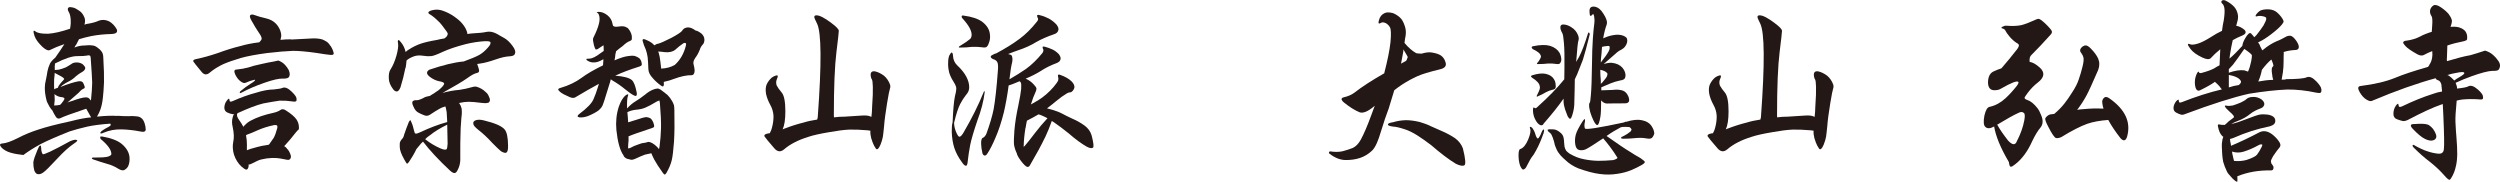 <?xml version="1.0" encoding="UTF-8"?><svg id="_レイヤー_2" xmlns="http://www.w3.org/2000/svg" width="318.07" height="23.11" viewBox="0 0 318.07 23.11"><defs><style>.cls-1{fill:#231815;}</style></defs><g id="_レイヤー_2-2"><g><path class="cls-1" d="M14.93,14.73c.69,.05,1.17,.06,1.45,.05,.28-.03,.61-.02,.98,.02,.28,.02,.5,.1,.66,.26,.16,.12,.28,.34,.38,.63,.09,.28,.14,.55,.14,.8-.02,.27-.26,.34-.73,.23-.81-.16-1.6-.24-2.37-.26-.78-.02-1.53,.12-2.25,.42-.23,.11-.38,.13-.42,.07-.03-.05,.02-.14,.16-.28,.33-.23,.62-.41,.87-.52,.2-.11,.3-.2,.28-.26,0-.09-.02-.15-.07-.16-1.22,.09-2.19,.22-2.91,.38-.88,.2-1.62,.41-2.25,.61-1.61,.64-2.84,1.18-3.7,1.62-.88,.48-1.6,.95-2.18,1.38-.61-.06-1.16-.16-1.64-.3-.47-.14-.84-.35-1.12-.63-.31-.34-.27-.52,.12-.54,.45-.03,1.11-.27,1.97-.7,.8-.42,1.67-.78,2.62-1.08,.92-.31,2.28-.66,4.08-1.05,1.02-.27,1.88-.43,2.6-.49-.05-.09-.09-.17-.14-.23-.19-.33-.35-.62-.49-.87-1.83,.61-2.94,1.02-3.33,1.22-.22,.09-.41,.02-.56-.23-.17-.27-.31-.52-.42-.77-.09-.09-.21-.24-.35-.45-.25-.44-.38-.73-.4-.87-.14-.55-.21-1.06-.21-1.55,0-.34,.05-.69,.14-1.03,.08-.36,.14-.71,.19-1.05,.06-.33,.17-.66,.33-1.01,.11-.22,.34-.48,.68-.77,.47-.66,.85-1.23,1.15-1.71-.73,.25-1.34,.5-1.83,.75-.2,.12-.52,0-.94-.38-.53-.5-.88-.97-1.03-1.41-.2-.62-.16-.81,.14-.56,.27,.2,.8,.3,1.62,.28,.73-.05,1.65-.26,2.74-.63h.02c.05-.25,.08-.49,.09-.73,.02-.67-.08-1.16-.28-1.45-.14-.25-.13-.43,.02-.54,.12-.05,.31-.04,.56,.02,.23,.06,.49,.2,.77,.4,.28,.17,.5,.45,.66,.84,.11,.23,.12,.55,.02,.94,.17-.08,.36-.12,.56-.14,.52-.09,.95-.22,1.29-.38,.42-.14,.84-.11,1.27,.09,.41,.23,.73,.57,.98,1.01,.16,.39-.08,.59-.7,.61-.84,.02-1.69,.1-2.53,.26-.53,.11-1.05,.24-1.57,.4-.12,.25-.24,.48-.35,.68-.09,.11-.17,.23-.23,.38,.41-.17,.82-.26,1.24-.26,.44-.05,.8-.05,1.08,0,.17,0,.38,.09,.63,.28,.22,.16,.38,.31,.49,.47,.14,.17,.22,.43,.23,.77,.08,1.39,.11,2.45,.09,3.16-.03,.78-.08,1.43-.14,1.95-.06,.59-.17,1.11-.33,1.55-.08,.23-.22,.52-.42,.87,1.05-.11,1.91-.14,2.58-.09Zm-10.22,4.48c.34-.86,.52-.93,.54-.21,.02,.27,.08,.47,.19,.61,.09,.12,1.25-.42,3.47-1.64,.41-.17,.69-.23,.84-.16,.17,.05,.06,.2-.33,.45-.62,.42-1.34,1.06-2.13,1.92-.91,.98-1.5,1.57-1.78,1.76-.25,.19-.49,.26-.73,.21-.17-.03-.31-.19-.42-.47-.09-.34-.13-.69-.12-1.03,.06-.38,.22-.85,.47-1.43Zm2.2-7.83s-.02-.02,0-.02c.09-.08,.24-.14,.45-.19,.05-.17,.12-.31,.23-.42,.09-.14,.23-.3,.42-.49,.11-.12,.16-.2,.16-.21-.05-.11-.17-.22-.38-.33-.27-.14-.55-.29-.84-.45v.23c-.06,.42-.09,.83-.07,1.22,0,.23,0,.45,.02,.66Zm.7,1.97h.02c.11-.09,.2-.19,.26-.28,.25-.31,.35-.5,.3-.56-.05-.09-.2-.15-.45-.16-.3-.05-.57-.17-.82-.38,0,.05,0,.08,.02,.09,.02,.33,.02,.56,.02,.7-.03,.25-.05,.47-.07,.66,.23,0,.47-.02,.7-.07Zm.91-.28c.2-.09,.43-.17,.68-.23,.75-.28,1.3-.43,1.64-.45,.14-.02,.28,0,.42,.07,.09,.06,.19,.17,.28,.33,.02-.06,.03-.12,.05-.19,.08-.73,.12-1.43,.14-2.09-.02-.58-.08-1.62-.19-3.14-.02-.17-.05-.27-.09-.28-.09-.06-.22-.07-.38-.02-.23,.05-.66,.07-1.29,.07s-1.57,.31-2.79,.94v.12c-.03,.19-.04,.36-.02,.52v.19c.14-.02,.31-.03,.52-.05,.27-.06,.57-.16,.91-.3,.28-.16,.5-.29,.66-.4,.14-.12,.34-.2,.59-.21,.28-.02,.52,.03,.73,.14,.17,.09,.3,.22,.4,.38,.08,.12,.09,.24,.02,.35-.06,.12-.15,.22-.26,.28-.36,.2-.66,.41-.89,.61-.27,.28-.62,.52-1.05,.73-.38,.19-.68,.4-.91,.63,.97-.39,1.74-.63,2.32-.73,.28-.03,.47,.03,.56,.19,.08,.14,.14,.29,.19,.45,.06,.14,.02,.24-.12,.3-.17,.06-.38,.23-.63,.52-.27,.23-.76,.66-1.48,1.29Zm4.45,4.29c1.16,.2,2,.52,2.53,.96,.59,.5,.92,1.06,.98,1.69,.03,.44-.03,.83-.19,1.17-.14,.22-.31,.38-.52,.47-.17,.06-.43,0-.77-.21-.39-.25-.84-.45-1.36-.59-.59-.17-1.18-.36-1.76-.56-.14-.05-.2-.1-.19-.16,.03-.06,.08-.09,.14-.09,.39,0,.8,0,1.24-.02,.39-.03,.64-.07,.75-.12,.17-.06,.29-.15,.35-.26,.02-.55-.45-1.2-1.38-1.97-.09-.25-.04-.35,.16-.3Z"/><path class="cls-1" d="M37.03,5.03c1.05-.05,1.95-.09,2.7-.14,.55-.02,.98,.03,1.31,.14,.14,.06,.29,.14,.45,.23,.17,.09,.34,.26,.49,.49,.19,.22,.34,.52,.45,.89,.09,.25-.02,.37-.35,.35-.37-.03-.99-.12-1.85-.26-1.2-.17-2.19-.26-2.95-.26-.84,.03-1.95,.12-3.3,.28-1.42,.19-2.54,.4-3.35,.63-.89,.27-1.62,.52-2.2,.77-.67,.31-1.27,.69-1.78,1.12-.38,.31-.73,.25-1.05-.19-.61-.73-.95-1.16-1.01-1.27-.05-.14,.08-.24,.38-.3,.84-.17,1.77-.43,2.77-.77,.97-.36,1.93-.66,2.88-.89,.67-.2,1.46-.36,2.37-.47,.02-.05,.05-.08,.09-.09,.16-.19,.23-.31,.21-.38,0-.17-.12-.43-.37-.77-.28-.41-.59-.92-.94-1.55-.31-.55-.23-.79,.23-.73,.56,.2,1.1,.36,1.62,.47,.52,.12,.91,.33,1.2,.61,.27,.25,.48,.57,.63,.96,.12,.38,.16,.66,.09,.87-.03,.09-.05,.2-.07,.3,.44-.05,.9-.07,1.38-.07Zm-.56,13.85c.19,.16,.34,.38,.45,.68,.09,.2,.12,.38,.07,.52-.05,.16-.15,.24-.3,.26-.11,0-.27-.02-.47-.07-.45-.09-.8-.15-1.03-.16-.33-.03-.76-.02-1.29,.05-.5,.08-.87,.17-1.1,.28-.22,.11-.49,.24-.82,.4-.14,.08-.26,.11-.35,.09,.02,.19,0,.33-.05,.42-.06,.16-.15,.23-.26,.23-.12-.02-.33-.15-.61-.4-.42-.39-.73-.89-.94-1.5-.17-.58-.2-1.13-.09-1.66,.11-.47,.09-1.08-.07-1.83-.11-.45-.12-.85-.02-1.2,.03-.2,.1-.36,.21-.47-.09,.02-.17,.02-.23,0-.2-.03-.42-.1-.66-.21-.25-.12-.37-.34-.37-.63,.02-.34,.12-.64,.33-.89,.2-.28,.31-.3,.33-.07,0,.22,.12,.27,.37,.16,1.05-.47,2.05-.83,3-1.08,.84-.27,1.6-.41,2.27-.42,.58-.06,.94-.12,1.08-.19,.31-.14,.7,0,1.17,.45,.37,.36,.59,.64,.63,.84,.03,.2,.02,.34-.05,.4-.09,.06-.27,.07-.52,.02-.55-.08-1.08-.11-1.59-.09-.58,.08-1.27,.2-2.06,.35-.83,.2-1.92,.62-3.28,1.24-.14,.22-.06,.52,.23,.91,.2,.27,.37,.55,.52,.84,.03-.09,.09-.17,.19-.23,.22-.25,.49-.45,.82-.61,.31-.17,.73-.35,1.27-.54,.52-.17,1.01-.3,1.48-.4,.41-.09,.73-.22,.96-.38,.11-.08,.21-.11,.3-.09,.11,0,.24,.05,.4,.16,.66,.42,1.1,.8,1.34,1.15,.2,.31,.3,.64,.3,.98,.02,.16,0,.27-.07,.33-.02,.03-.05,.05-.09,.07-.03,.03-.09,.1-.19,.21-.53,.69-1.04,1.29-1.52,1.8,.11,.06,.22,.15,.33,.26Zm-4.9-10.29c.37-.14,.95-.29,1.71-.45,.7-.16,1.2-.26,1.5-.3,.17-.03,.38-.08,.63-.14,.33,.12,.61,.3,.84,.54,.19,.2,.35,.43,.49,.68,.09,.22,.13,.41,.12,.56-.02,.2-.08,.34-.19,.4-.11,.09-.35,.13-.73,.12-.45-.02-1.23,.16-2.32,.54-1.11,.39-2.07,.8-2.88,1.24-.14,.08-.22,.09-.23,.02-.02-.06,0-.12,.07-.19,.45-.38,.9-.7,1.34-.98,.37-.22,.55-.38,.54-.47-.02-.02-.05-.02-.12,0-.31,.06-.69,.19-1.12,.38-.16,.06-.36,0-.61-.19-.27-.19-.49-.48-.68-.87-.19-.42-.13-.63,.16-.63,.59-.06,1.09-.15,1.48-.26Zm-.16,9.96v.56c.25-.11,.66-.23,1.22-.38,.42-.12,.87-.22,1.36-.28,.05-.02,.12-.03,.23-.05,.3-.41,.49-.69,.59-.84,.16-.27,.31-.69,.47-1.27,.03-.17,.02-.28-.05-.33-.06-.05-.17-.06-.33-.05-.78,.16-1.48,.38-2.11,.66-.59,.27-.97,.42-1.12,.47-.16,.05-.28,.1-.37,.16,.08,.41,.12,.85,.12,1.34Z"/><path class="cls-1" d="M51.58,8.64c-.17,.86-.38,1.69-.63,2.48-.14,.33-.29,.5-.45,.52-.19,0-.35-.1-.49-.3-.34-.45-.52-.89-.54-1.31-.03-.52,.03-.9,.19-1.15,.33-.5,.59-1.12,.8-1.88,.17-.64,.23-1.12,.19-1.45-.06-.28-.05-.43,.05-.45,.06-.02,.19,.1,.37,.35,.25,.31,.43,.7,.54,1.17,.09-.11,.22-.21,.38-.3,.47-.31,.97-.56,1.5-.75,.5-.17,1.2-.34,2.11-.49,.3-.08,.61-.14,.94-.19,.05-.03,.08-.05,.09-.07,.2-.14,.31-.3,.33-.49,.02-.06-.02-.16-.12-.3-.45-.64-.8-1.08-1.05-1.31-.3-.31-.63-.59-1.01-.84-.17-.08-.27-.16-.28-.26-.02-.11,.12-.21,.42-.3,.34-.09,.66-.12,.94-.07,.28,.03,.68,.17,1.2,.42,.5,.25,.98,.59,1.45,1.01,.42,.41,.71,.83,.87,1.27,.05,.14,.08,.27,.09,.38,.27-.05,.52-.08,.77-.09,.67-.03,1.24-.09,1.71-.19,.36-.06,.75,0,1.17,.21,.41,.23,.76,.43,1.05,.59,.34,.19,.69,.52,1.03,.98,.34,.44,.44,.8,.28,1.08-.08,.16-.31,.24-.7,.26-.44,.02-1.02,.15-1.73,.4-.8,.28-1.46,.45-1.99,.52-.12,.02-.24,.03-.35,.05,.09,.23,.17,.48,.23,.73,.06,.23-.03,.38-.28,.42-.3,.06-.7,.28-1.22,.66-.55,.39-1.6,1.02-3.16,1.88,.7-.2,1.44-.34,2.2-.4,.53-.08,1.04-.19,1.52-.33,.3-.09,.52-.11,.68-.05,.2,.06,.4,.15,.59,.26s.36,.24,.52,.4c.19,.14,.34,.36,.45,.66,.09,.19,.12,.35,.07,.49-.05,.14-.14,.22-.28,.23-.19,.05-.45,.05-.77,0-.72-.09-1.27-.14-1.64-.14-.34,0-.76,.05-1.24,.16,.02,0,.03,0,.05,.02,.14,.2,.24,.43,.3,.68,.03,.28,.04,.52,.02,.73-.03,.17-.08,.76-.14,1.76-.05,1.17-.06,2.54-.05,4.1-.02,.42-.12,.83-.33,1.22-.11,.23-.22,.36-.33,.38-.14,.06-.35-.03-.63-.28-1.44-1.34-2.59-2.58-3.45-3.7-.17,.14-.3,.28-.4,.42-.34,.38-.52,.62-.54,.73-.05,.11-.17,.34-.37,.68-.22,.36-.38,.62-.49,.77-.11,.14-.19,.21-.23,.21s-.17-.19-.37-.56c-.36-.64-.55-1.16-.56-1.55-.02-.34,0-.57,.05-.68,.05-.11,.12-.22,.21-.33,.14-.11,.24-.3,.3-.59,.19-.55,.38-1.08,.59-1.59,.14-.28,.24-.3,.3-.05,.16,.34,.28,.73,.37,1.15,.05,.22,.1,.34,.16,.35,.05,.06,.24,.02,.59-.14,1.23-.58,2.39-1.02,3.47-1.31-.03-.41-.05-.82-.07-1.24-.05-.3-.1-.55-.16-.75-.34,.09-.59,.2-.75,.3-.34,.19-.76,.45-1.24,.77-.25,.16-.52,.16-.8,.02-.48-.19-.8-.36-.94-.52-.16-.17-.29-.4-.4-.68-.11-.27-.12-.45-.02-.56,.12-.09,.27-.13,.42-.12,.17,.03,.47-.05,.89-.26,.17-.12,.45-.22,.84-.28,.42-.25,.8-.5,1.15-.75,.5-.42,.73-.71,.68-.87-.06-.11-.28-.2-.66-.26-.42-.09-.82-.29-1.2-.59-.41-.34-.41-.63-.02-.87,1.75-.59,3.21-.95,4.38-1.05,.89-.33,1.53-.59,1.92-.8,.41-.22,.8-.55,1.17-.98,.27-.3,.37-.52,.3-.68-.05-.09-.28-.13-.7-.12-.8,.05-1.62,.17-2.46,.38-1.16,.3-2.11,.62-2.86,.96-.77,.36-1.27,.55-1.52,.56-.27,.03-.62,.02-1.05-.05-.42-.06-.8-.04-1.12,.07-.44,.16-.76,.34-.96,.54-.02,.3-.05,.62-.12,.96Zm3.14,8.55c-.27,.19-.48,.36-.63,.52,.59,.47,1.23,.85,1.9,1.15,.42,.19,.7,.23,.84,.12,.06-.11,.1-.34,.12-.68-.02-.77-.03-1.58-.05-2.44-.92,.45-1.65,.9-2.18,1.34Zm5.65-1.12c-.14-.19-.19-.36-.14-.52,.06-.14,.2-.23,.4-.28,.25-.06,.56-.05,.94,.05,1.42,.34,2.3,.73,2.65,1.17,.27,.33,.41,1.01,.42,2.04,.02,.55-.08,.85-.28,.91-.12,.03-.33-.03-.61-.19-.25-.2-.63-.57-1.15-1.1-.56-.62-1.16-1.18-1.78-1.66-.16-.12-.3-.27-.45-.42Z"/><path class="cls-1" d="M76.73,5.8s-.05,0-.05,.02c-.27,.19-.48,.33-.63,.42-.09,.05-.16,.06-.21,.05-.05,.02-.1-.05-.16-.19-.09-.22-.16-.5-.21-.84-.05-.23-.02-.42,.07-.56,.31-.62,.52-1.15,.63-1.57,.11-.38,.14-.71,.09-1.01-.05-.25-.12-.41-.23-.47-.06-.03-.1-.05-.12-.07,.02-.03,.08-.05,.19-.07,.39-.02,.78,.12,1.17,.42,.37,.3,.59,.66,.66,1.1,.03,.19,.08,.29,.14,.3,.11,.08,.31,.09,.61,.05,.5-.08,.85-.04,1.05,.12,.11,.02,.23,.14,.38,.38,.17,.28,.27,.55,.28,.8,0,.19,0,.31-.02,.38-.05,.06-.12,.12-.23,.16-.27,.09-.57,.3-.91,.63-.28,.2-.56,.42-.84,.66-.08,.25-.12,.52-.14,.82-.03,.12-.05,.24-.07,.35,.69-.3,1.25-.48,1.69-.54,.34-.06,.64-.07,.89-.02,.2,.06,.38,.15,.54,.26,.14,.11,.24,.27,.3,.47,.05,.17,.06,.3,.05,.4-.03,.09-.12,.16-.28,.21-1.25,.39-2.28,.78-3.09,1.17,1.08,.08,1.78,.27,2.11,.56,.25,.22,.45,.73,.61,1.55,.05,.25,.02,.4-.07,.45-.05,.03-.14,.02-.28-.05-.25-.12-.62-.38-1.1-.77-.53-.44-1.09-.82-1.66-1.15-.06-.06-.12-.1-.19-.12-.03,.09-.05,.2-.07,.3-.25,.77-.43,1.34-.54,1.73-.12,.42-.24,.78-.35,1.08-.09,.31-.29,.59-.59,.84-.31,.23-.77,.48-1.38,.73-.36,.12-.7,.18-1.03,.16-.3-.06-.33-.2-.09-.4,1.05-.78,1.67-1.43,1.87-1.95,.2-.45,.38-.95,.54-1.48,.05-.16,.09-.3,.14-.45-.89,.48-1.9,1.06-3.02,1.73-.16,.09-.37,.09-.66-.02-.59-.25-1.01-.47-1.24-.66-.19-.16-.27-.27-.26-.33,.02-.09,.12-.16,.33-.21,1.02-.3,1.91-.73,2.67-1.29,.62-.47,1.52-.99,2.7-1.57,.02-.23,.03-.49,.05-.77-.09,.03-.17,.07-.23,.12-.39,.2-.73,.3-1.01,.28-.28,.02-.56-.07-.84-.26-.08-.06-.11-.12-.09-.16,.03-.05,.09-.06,.19-.05,.2,0,.37-.02,.52-.07,.19-.06,.41-.17,.66-.33,.22-.14,.5-.34,.84-.59-.02-.27-.02-.5-.02-.7Zm6.09,13.71c-.22,.05-.47,.1-.75,.16-.31,.11-.73,.29-1.27,.54-.19,.09-.35,.13-.49,.12-.17-.03-.36-.08-.56-.14,.02,0,.03,0,.05,.02-.27-.11-.43-.27-.49-.47-.44-.62-.73-1.7-.89-3.21-.09-1.02,0-1.99,.3-2.93,.23-.66,.5-1.12,.8-1.41,.37-.28,.49-.25,.35,.09-.08,.22-.11,.73-.09,1.52,.36-.39,.71-.69,1.05-.89,.45-.28,.87-.57,1.24-.87,.36-.3,.68-.5,.96-.61,.2-.09,.4-.15,.59-.16,.11-.02,.24,.02,.4,.12,.37,.27,.68,.5,.91,.7,.22,.22,.42,.49,.61,.82,.09,.17,.16,.34,.21,.49,.03,.17,.05,.41,.05,.7,.03,1.56,.02,2.88-.05,3.96-.08,1.06-.17,1.83-.28,2.3-.12,.52-.35,1.06-.68,1.64-.09,.14-.17,.21-.23,.21-.05-.02-.12-.08-.21-.19-.5-.69-.87-1.27-1.12-1.73-.14-.28-.27-.55-.37-.8h-.02Zm-2.86-1.55c-.03,.33-.05,.63-.05,.91,.08,.02,.17,0,.28-.05,.34-.19,.66-.33,.96-.42,.3-.12,.55-.2,.75-.21,.2-.03,.33-.05,.37-.07,.25-.14,.59-.04,1.03,.3,.27,.22,.45,.41,.54,.56,.03-.09,.05-.2,.07-.3,.11-.83,.17-1.62,.19-2.39,.02-.75-.03-1.8-.14-3.16-.03-.22-.05-.34-.07-.35-.06,.02-.16,.05-.3,.12-.62,.38-1.1,.63-1.43,.77-.34,.16-.78,.26-1.31,.3-.39,.05-.73,.15-1.03,.3,.02,.16,.03,.34,.05,.54,.02,.25,.03,.5,.05,.75,.19-.06,.55-.17,1.08-.33,.56-.2,.97-.31,1.22-.33,.17,.02,.33,.05,.47,.12,.14,.06,.28,.24,.42,.54,.09,.25,.13,.43,.12,.54-.03,.09-.14,.16-.33,.21-1.56,.52-2.52,.85-2.86,1.01-.03,0-.05,0-.07,.02v.61Zm4.12-7.08c-.41-.3-.75-.61-1.03-.94-.36-.38-.55-.76-.56-1.15-.02-.62-.05-1.12-.09-1.5-.05-.34-.12-.66-.23-.96-.2-.45-.34-.82-.4-1.1-.08-.3,.12-.33,.59-.09,.39,.17,.69,.38,.89,.63,.17-.12,.34-.2,.49-.21,.31-.08,.89-.34,1.73-.77,.77-.42,1.2-.71,1.31-.87,.11-.2,.28-.34,.52-.4,.28-.08,.59-.02,.94,.19,.14,.12,.28,.2,.42,.21,.17,.06,.36,.17,.56,.33,.27,.23,.4,.5,.4,.8,0,.22-.05,.41-.16,.56-.22,.23-.36,.47-.42,.7-.16,.41-.36,.77-.61,1.1-.16,.25-.23,.47-.21,.66,.11,.45,.16,.76,.16,.91-.02,.38-.14,.57-.37,.59-.61-.02-1.37,.14-2.27,.47-.34,.14-.77,.27-1.29,.38,.06,.55-.05,.7-.35,.47Zm-.35-4.31c.05,.08,.08,.15,.09,.21,.08,.23,.15,.62,.21,1.15,.02,.23,.05,.5,.09,.8,.67-.03,1.25-.19,1.73-.47,.69-.62,1.16-1.44,1.41-2.44,.05-.17,.04-.28-.02-.33-.09-.05-.2-.04-.3,.02-.39,.27-.73,.54-1.03,.82-.34,.27-.8,.37-1.38,.3-.33-.05-.59-.07-.8-.07Z"/><path class="cls-1" d="M97.92,16.96c.03-.06,.05-.1,.07-.12,.09-.16,.17-.36,.23-.61,.14-.52,.2-1.02,.19-1.5-.03-.5-.17-.97-.42-1.41-.25-.45-.42-.9-.52-1.34-.09-.48-.07-.9,.07-1.24,.16-.34,.38-.64,.68-.89,.17-.12,.36-.21,.56-.26,.2-.03,.23,.1,.09,.4-.14,.3-.16,.59-.05,.89,.14,.27,.35,.56,.63,.89,.31,.36,.47,1.16,.47,2.39,0,1.05-.12,1.81-.35,2.3,.09-.05,.21-.09,.35-.14,.78-.3,1.55-.54,2.32-.73,.5-.16,1.08-.28,1.73-.38,.03-.11,.05-.21,.07-.3,.5-6.81,.47-10.78-.09-11.91-.23-.45-.35-.73-.35-.84,0-.14,.09-.21,.28-.21,.41,0,1.04,.33,1.9,.98,.61,.45,.92,.78,.94,.98,0,.2-.1,1.1-.3,2.7-.22,1.78-.33,4.45-.33,8.02,0,.09,0,.2,.02,.3,.44-.06,.9-.09,1.38-.09,.84-.05,1.57-.09,2.18-.14,.47-.03,.83,0,1.08,.12,.03,.02,.07,.03,.12,.05,.05-.39,.08-.83,.09-1.31,.08-1.14,.11-1.98,.09-2.51-.02-.53-.05-.84-.12-.94-.08-.11-.12-.24-.14-.4-.08-.48,.1-.7,.54-.63,.37,.08,.76,.27,1.15,.56,.34,.3,.59,.66,.75,1.1,.06,.19,.06,.36,0,.52-.06,.16-.19,.78-.37,1.88-.2,1.25-.33,2.19-.37,2.81-.06,.66-.12,1.13-.16,1.43-.06,.33-.16,.66-.3,1.01-.23,.55-.43,.72-.59,.52-.17-.23-.31-.5-.42-.8-.16-.41-.24-.73-.26-.96-.03-.14-.04-.31-.02-.52-.12-.02-.24-.03-.35-.05-.94-.08-1.72-.11-2.34-.09-.67,.03-1.53,.14-2.58,.33-1.12,.19-2,.38-2.62,.59-.7,.22-1.27,.45-1.71,.68-.53,.27-.99,.57-1.38,.91-.45,.38-.87,.32-1.27-.16-.72-.83-1.12-1.32-1.22-1.48-.08-.19,.07-.31,.45-.38,.05-.02,.12-.02,.21-.02Z"/><path class="cls-1" d="M121.4,15.83c.02,.3,.1,.63,.26,1.01,.16,.36,.29,.55,.4,.56,.14,0,.31-.17,.52-.52,1.05-1.8,1.91-3.52,2.58-5.18,.06-.17,.1-.16,.12,.05-.14,1.12-.45,2.33-.94,3.61-.45,1.33-.76,2.37-.91,3.12-.14,.75-.24,1.41-.3,1.99-.03,.36-.09,.56-.19,.61-.14,.05-.33-.1-.56-.45-.44-.59-.76-1.2-.96-1.8-.2-.62-.31-1.32-.33-2.09,0-.53,.03-.9,.09-1.1,0-.03,0-.05,.02-.07,.06-1.56,.16-2.68,.3-3.35,.16-.59,.2-.98,.14-1.17-.05-.17-.16-.41-.35-.7-.25-.39-.42-.76-.52-1.1-.11-.44-.16-.85-.14-1.24,0-.41,.05-.73,.16-.98,.14-.25,.24-.37,.3-.35,.09,.03,.15,.17,.16,.42,.02,.48,.2,.89,.54,1.22,.52,.48,.9,.96,1.15,1.43,.23,.44,.36,.87,.37,1.29,.02,.39-.12,.73-.4,1.03-.27,.34-.52,.73-.75,1.17-.25,.48-.5,1.25-.75,2.3-.02,0-.02,0-.02,.02v.28Zm1.17-13.85c1.08,.14,1.88,.41,2.41,.8,.58,.45,.9,.97,.96,1.55,.06,.41,.02,.78-.12,1.12-.06,.22-.15,.38-.26,.49-.11,.11-.33,.13-.66,.07-.37-.05-.78-.06-1.22-.05-.48,.06-.98,.09-1.5,.09-.12,.02-.19,0-.19-.05,0-.06,.03-.1,.09-.12,.28-.17,.57-.36,.87-.56,.28-.2,.45-.34,.52-.4,.08-.12,.12-.24,.14-.35,.08-.58-.33-1.34-1.22-2.3-.09-.22-.04-.32,.16-.3Zm10.38,15.52c-.47,.98-1.11,2.16-1.92,3.54-.16,.27-.37,.26-.66-.02-.34-.34-.63-.73-.87-1.15-.08-.16-.12-.28-.14-.38-.17-.34-.29-.71-.35-1.1-.03-.3-.02-.9,.05-1.8,.09-1.03,.26-2.07,.49-3.12,.2-.98,.33-1.7,.37-2.13,.03-.45,.02-.73-.05-.84-.05-.09-.1-.15-.16-.16-.22,.09-.41,.17-.56,.23-.2,.09-.48,.2-.82,.3-.16,1.2-.36,2.34-.61,3.42-.31,1.23-.66,2.3-1.05,3.19-.37,.89-.73,1.58-1.05,2.06-.14,.22-.28,.3-.42,.23-.14-.08-.22-.22-.23-.42-.08-.28-.12-.62-.14-1.01-.02-.47,.05-.73,.21-.8,.2-.09,.36-.28,.47-.56,.42-1.16,.73-2.19,.91-3.09,.2-1.11,.38-2.75,.54-4.92,.05-.52,.02-.87-.07-1.05-.09-.19-.26-.31-.49-.38-.25-.09-.37-.22-.35-.38,.02-.06,.17-.16,.47-.3,.06-.03,.12-.05,.19-.05,1.2-.64,2.21-1.27,3.02-1.88,.75-.55,1.48-1.27,2.2-2.18,.16-.19,.19-.35,.09-.49-.06-.14-.09-.24-.07-.3,.05-.08,.17-.09,.37-.02,.36,.08,.73,.22,1.12,.42,.36,.2,.68,.45,.96,.75,.22,.27,.3,.5,.26,.7-.06,.27-.24,.45-.54,.54-.87,.3-1.64,.63-2.3,1.01-.66,.41-1.43,.76-2.32,1.05-.45,.16-.85,.3-1.2,.45-.03,0-.04,0-.02,.02,.25,.05,.4,.12,.45,.21,.09,.22,.11,.49,.05,.82-.12,.45-.24,1.18-.35,2.18,.78-.45,1.48-.89,2.09-1.31,.7-.5,1.41-1.18,2.11-2.04,.12-.2,.16-.36,.09-.47-.06-.14-.09-.24-.07-.3,.05-.06,.15-.07,.3-.02,.31,.08,.63,.2,.96,.35,.3,.14,.56,.34,.8,.59,.17,.23,.25,.43,.23,.59-.03,.25-.2,.43-.49,.54-.8,.3-1.48,.64-2.06,1.03-.55,.34-1.18,.66-1.9,.96,.11,.05,.22,.1,.33,.16,.31,.19,.57,.41,.77,.66,.19,.19,.28,.35,.28,.49-.02,.14-.08,.33-.19,.56-.14,.27-.31,.73-.52,1.41,.3-.16,.61-.34,.94-.54,.72-.45,1.37-1.02,1.95-1.69,.33-.41,.52-.66,.56-.77,.06-.2,.06-.38,0-.54-.02-.09-.02-.16,0-.21,.06-.06,.15-.07,.26-.02,.66,.23,1.16,.52,1.5,.87,.23,.25,.34,.49,.33,.73-.03,.17-.1,.31-.21,.42-.11,.14-.22,.21-.33,.21-.16,0-.34,.07-.54,.21-.33,.19-.76,.5-1.29,.94-.37,.31-.75,.61-1.12,.89,.2,.05,.41,.1,.61,.16,.55,.16,.99,.33,1.34,.52,.31,.17,.73,.38,1.27,.63,.55,.23,1.06,.52,1.55,.87,.45,.33,.76,.75,.91,1.27,.25,.97,.3,1.48,.16,1.55-.14,.11-.4,.07-.77-.12-.67-.38-1.44-.94-2.3-1.69-.64-.52-1.27-.99-1.9-1.43-.11-.06-.2-.12-.26-.16-.25,.72-.54,1.43-.87,2.13Zm-2.48-1.24c-.14,.86-.22,1.67-.23,2.44,.03-.05,.08-.09,.14-.14,.31-.36,.76-.92,1.34-1.69,.45-.59,.97-1.2,1.55-1.83-.36-.19-.66-.33-.91-.42-.09-.03-.17-.05-.23-.07-.45,.27-.92,.52-1.41,.77-.05,.02-.07,.03-.07,.05-.06,.3-.12,.59-.16,.89Z"/><path class="cls-1" d="M176.72,13.7c-.34,.89-.68,1.88-1.01,2.98-.36,1.25-.73,2.07-1.12,2.46-.47,.45-.99,.77-1.57,.96-.58,.19-1.2,.27-1.87,.26-.67-.02-1.34-.29-2.02-.82-.05-.05-.06-.1-.05-.16,.02-.08,.07-.12,.16-.12,.58,.09,1.11,.09,1.59-.02,.47-.12,.9-.27,1.29-.42,.39-.19,.73-.54,1.01-1.05,.39-.72,.83-1.73,1.31-3.05,.16-.41,.31-.83,.47-1.27-.06,.05-.12,.1-.19,.16-.72,.59-1.3,.82-1.73,.68-.61-.25-1.27-.66-1.99-1.24-.42-.36-.42-.59,0-.68,.52-.12,.95-.31,1.29-.56,1.03-.8,2.3-1.62,3.82-2.48,.42-1.62,.69-2.95,.8-3.98,.09-1,.07-1.62-.07-1.88-.14-.23-.31-.41-.52-.52-.25-.12-.45-.14-.61-.05-.3,.19-.39,.09-.28-.3,.12-.47,.37-.78,.75-.94,.23-.11,.57-.11,1.01,0,.28,.09,.57,.27,.87,.52s.52,.64,.68,1.17c.12,.34,.16,.75,.09,1.22-.05,.2-.09,.5-.14,.89,.48,.58,.98,1.02,1.5,1.31,.31,.05,.55,.06,.7,.05,.52-.16,.95-.2,1.29-.14,.48,.08,.85,.2,1.1,.35,.31,.2,.52,.5,.63,.89,.16,.47-.09,.77-.75,.91-1.36,.33-2.3,.62-2.84,.87-.62,.28-1.27,.63-1.92,1.05-.3,.19-.63,.43-1.01,.73-.25,.83-.48,1.57-.68,2.23Zm.52,1.85c.52-.16,1.05-.24,1.62-.26,.55,0,1.13,.08,1.76,.23,.56,.16,1.04,.34,1.43,.54,.34,.16,.8,.36,1.38,.61,.59,.25,1.15,.55,1.66,.89,.48,.34,.83,.78,1.03,1.31,.33,1.33,.39,2.05,.19,2.16-.2,.12-.56,.06-1.08-.19-.91-.55-1.95-1.34-3.14-2.37-.59-.45-1.18-.87-1.76-1.24-.61-.38-1.13-.63-1.57-.77-.66-.22-1.16-.34-1.5-.35-.45-.06-.68-.15-.68-.26,0-.14,.22-.24,.66-.3Zm1.31-9.28c0,.11,0,.22-.02,.33-.08,.48-.17,.98-.28,1.5,.22-.12,.43-.24,.63-.35,.08-.08,.12-.17,.14-.28,.08-.11,.09-.21,.05-.3-.2-.34-.37-.64-.52-.89Z"/><path class="cls-1" d="M194.95,16.28c.19,.25,.33,.55,.42,.89,.09,.28,.19,.43,.28,.45,.06,0,.15-.1,.26-.3,.09-.16,.16-.31,.21-.47,.12-.27,.22-.39,.28-.38,.08,.03,.07,.2-.02,.49-.3,.86-.62,1.59-.96,2.2-.22,.41-.38,.66-.49,.77-.12,.14-.38,.59-.77,1.36-.12,.19-.26,.28-.4,.28-.09-.02-.21-.17-.35-.47-.14-.39-.21-.84-.21-1.36s.09-.78,.28-.8c.36-.14,.68-.55,.96-1.22,.27-.66,.34-1.11,.23-1.36-.09-.27,0-.3,.28-.09Zm-.02-6.7c.7-.22,1.27-.28,1.71-.19,.5,.11,.85,.33,1.05,.66,.16,.25,.23,.5,.23,.75,.03,.16,.02,.29-.02,.4-.05,.11-.19,.19-.42,.23-.27,.06-.55,.17-.84,.33-.31,.19-.64,.35-.98,.49-.08,.06-.12,.07-.14,.02-.02-.05-.02-.08,0-.09,.09-.19,.19-.38,.28-.59,.08-.2,.12-.34,.12-.4,0-.08,0-.15-.02-.21-.03-.34-.36-.71-.98-1.1-.19-.14-.18-.24,.02-.3Zm.12-3.7c.91-.19,1.62-.2,2.16-.05,.58,.19,.98,.49,1.22,.91,.16,.33,.23,.64,.21,.94-.03,.17-.09,.3-.19,.4-.09,.08-.27,.09-.52,.05-.3-.05-.62-.06-.96-.05-.41,.05-.8,.07-1.2,.07-.16,.02-.23,0-.23-.07,.02-.08,.05-.12,.12-.14,.08-.12,.16-.26,.26-.4,.06-.12,.1-.21,.12-.26,.02-.06,.02-.12,0-.16-.06-.3-.41-.59-1.03-.87-.2-.19-.19-.31,.05-.38Zm1.31,9.94c-.14,.14-.29,.16-.45,.07-.2-.11-.38-.31-.54-.61-.2-.34-.31-.73-.33-1.15-.02-.42,.05-.55,.21-.4,.08,.08,.2,.04,.35-.12,1.39-1.25,2.53-2.42,3.42-3.52,0-.42,0-.89,.02-1.41,.02-1.45,0-2.54-.07-3.26-.05-.67-.12-1.08-.21-1.22-.08-.12-.15-.29-.21-.49-.09-.44,.05-.63,.45-.59,.34,.03,.69,.17,1.03,.42,.33,.22,.57,.52,.73,.91,.11,.25,.13,.48,.07,.68-.08,.2-.17,1.05-.28,2.55-.02,.06-.02,.12-.02,.19,.12-.2,.24-.4,.35-.59,.36-.67,.75-1.7,1.17-3.07,.02-.06,.05-.09,.12-.07,.06,.05,.09,.12,.09,.23-.37,1.5-.66,2.58-.87,3.23-.2,.52-.45,1.15-.75,1.9-.09,.17-.19,.38-.28,.61-.02,.52-.02,.96-.02,1.34-.02,.89-.03,1.53-.05,1.92-.03,.44-.12,.89-.28,1.36-.11,.34-.22,.46-.33,.35-.14-.12-.24-.28-.3-.47-.22-.53-.35-.95-.4-1.24-.05-.2-.06-.48-.05-.82-.64,.92-1.5,2-2.58,3.23Zm10.99,.35c-.34-.03-.66-.04-.96-.02-.08,.02-.14,.03-.19,.05-.58,.3-1.18,.66-1.8,1.1,1.39,.98,2.37,1.65,2.95,1.99,.61,.39,.98,.62,1.12,.68,.16,.08,.36,.22,.61,.42,.12,.09,.19,.17,.19,.23-.02,.11-.16,.24-.45,.4-.36,.2-.77,.41-1.24,.61-.56,.23-1.18,.4-1.85,.49-.69,.11-1.41,.12-2.16,.02-.78-.09-1.71-.34-2.79-.73-.64-.27-1.18-.62-1.62-1.05-.19-.16-.4-.36-.63-.61-.23-.27-.41-.54-.52-.82-.14-.28-.24-.59-.3-.94-.09-.34-.2-.62-.3-.82-.09-.17-.22-.3-.37-.4-.09-.06-.14-.14-.14-.23,0-.05,.07-.08,.21-.09,.33-.02,.61,0,.84,.07,.27,.11,.5,.27,.7,.47,.14,.14,.23,.31,.28,.52,.05,.25,.07,.45,.07,.61,.02,.17,.03,.35,.05,.54,.05,.2,.12,.38,.23,.54,.12,.12,.27,.24,.42,.35,.61,.36,1.2,.59,1.78,.7,.58,.12,1.2,.2,1.87,.21,.58,0,1.2-.03,1.87-.09,.27-.06,.45-.15,.56-.26,.02-.02,0-.07-.07-.16-.23-.38-.52-.8-.87-1.27-.28-.38-.57-.73-.87-1.08-1.16,.78-1.91,1.25-2.25,1.41-.33,.12-.62,.14-.87,.05-.22-.08-.36-.29-.42-.63-.08-.42-.06-.85,.05-1.29,.12-.42,.4-.96,.82-1.62,.3-.47,.41-.48,.35-.05-.09,.38-.09,.66,0,.87,.08,.19,1.74-.07,4.99-.77,.03-.03,.08-.05,.14-.07,.05-.02,.08-.02,.09,0h.02c.8-.25,1.46-.32,1.99-.21,.61,.12,1.04,.4,1.29,.82,.19,.3,.29,.59,.3,.89-.06,.22-.16,.4-.3,.54-.12,.11-.36,.13-.7,.07-.41-.08-.84-.09-1.31-.05-.56,.06-1.11,.09-1.64,.09-.17,0-.26-.03-.26-.09-.02-.09,.02-.15,.12-.16,.22-.11,.45-.23,.68-.38,.2-.14,.34-.24,.4-.3,.06-.08,.1-.16,.12-.26-.06-.12-.15-.22-.26-.28Zm-2.18-4.73c.42-.05,.77-.04,1.05,.02,.37,.06,.66,.26,.84,.59,.16,.27,.23,.52,.21,.77-.03,.22-.22,.33-.56,.33-.86,0-1.6,0-2.23,.02-.27,.02-.52-.12-.77-.4,0,1-.03,1.69-.09,2.06-.12,.73-.26,1.09-.4,1.08-.19,0-.43-.38-.73-1.15-.14-.34-.24-.71-.3-1.1-.03-.31-.02-.5,.05-.56s.12-.38,.16-.96c.08-.89,.12-2.14,.14-3.75,.02-1.5,.05-2.68,.12-3.54,.06-.81,.12-1.46,.19-1.95,.03-.17,.02-.42-.02-.75-.03-.23-.08-.35-.14-.35-.05,.02-.1,.05-.16,.12-.19,.23-.29,.09-.3-.45-.03-.5,.21-.7,.73-.61,.37,.08,.71,.36,1.01,.84,.41,.61,.55,1.08,.45,1.41-.19,.52-.34,1.11-.45,1.78,.06-.05,.12-.08,.19-.09,.37-.17,.78-.29,1.22-.35,.39-.06,.75-.04,1.08,.07,.3,.11,.48,.24,.54,.4,.09,.31,.02,.64-.23,.98-.12,.17-.29,.31-.49,.42-.27,.12-.52,.3-.77,.54-.22,.2-.71,.63-1.48,1.29,.39-.12,.73-.18,1.03-.16,.59,.06,1.04,.27,1.34,.61,.22,.25,.35,.52,.4,.82,.03,.22,0,.41-.09,.56-.06,.12-.26,.21-.59,.26-.39,.08-.78,.2-1.17,.35-.42,.19-.83,.36-1.22,.52v.38c.64-.02,1.13-.03,1.48-.05Zm-1.5-.77c.14-.12,.27-.26,.37-.4,.22-.25,.35-.43,.4-.54,.06-.14,.09-.27,.07-.38-.14-.22-.45-.38-.91-.47,0,.47,.02,.92,.07,1.36v.42Zm-.02-2.7c.47-.59,.8-1.05,.98-1.38,.16-.27,.2-.5,.14-.7-.02-.03-.07-.05-.16-.05-.36,.03-.62,.07-.77,.12-.03,0-.04,0-.02,.02-.03,.28-.05,.59-.07,.91-.05,.38-.08,.73-.09,1.08Z"/><path class="cls-1" d="M217.92,16.96c.03-.06,.05-.1,.07-.12,.09-.16,.17-.36,.23-.61,.14-.52,.2-1.02,.19-1.5-.03-.5-.17-.97-.42-1.41-.25-.45-.42-.9-.52-1.34-.09-.48-.07-.9,.07-1.24,.16-.34,.38-.64,.68-.89,.17-.12,.36-.21,.56-.26,.2-.03,.23,.1,.09,.4-.14,.3-.16,.59-.05,.89,.14,.27,.35,.56,.63,.89,.31,.36,.47,1.16,.47,2.39,0,1.05-.12,1.81-.35,2.3,.09-.05,.21-.09,.35-.14,.78-.3,1.55-.54,2.32-.73,.5-.16,1.08-.28,1.73-.38,.03-.11,.05-.21,.07-.3,.5-6.81,.47-10.78-.09-11.91-.23-.45-.35-.73-.35-.84,0-.14,.09-.21,.28-.21,.41,0,1.04,.33,1.9,.98,.61,.45,.92,.78,.94,.98,0,.2-.1,1.1-.3,2.7-.22,1.78-.33,4.45-.33,8.02,0,.09,0,.2,.02,.3,.44-.06,.9-.09,1.38-.09,.84-.05,1.57-.09,2.18-.14,.47-.03,.83,0,1.08,.12,.03,.02,.07,.03,.12,.05,.05-.39,.08-.83,.09-1.31,.08-1.14,.11-1.98,.09-2.51-.02-.53-.05-.84-.12-.94-.08-.11-.12-.24-.14-.4-.08-.48,.1-.7,.54-.63,.37,.08,.76,.27,1.15,.56,.34,.3,.59,.66,.75,1.1,.06,.19,.06,.36,0,.52-.06,.16-.19,.78-.37,1.88-.2,1.25-.33,2.19-.37,2.81-.06,.66-.12,1.13-.16,1.43-.06,.33-.16,.66-.3,1.01-.23,.55-.43,.72-.59,.52-.17-.23-.31-.5-.42-.8-.16-.41-.24-.73-.26-.96-.03-.14-.04-.31-.02-.52-.12-.02-.24-.03-.35-.05-.94-.08-1.72-.11-2.34-.09-.67,.03-1.53,.14-2.58,.33-1.12,.19-2,.38-2.62,.59-.7,.22-1.27,.45-1.71,.68-.53,.27-.99,.57-1.38,.91-.45,.38-.87,.32-1.27-.16-.72-.83-1.12-1.32-1.22-1.48-.08-.19,.07-.31,.45-.38,.05-.02,.12-.02,.21-.02Z"/><path class="cls-1" d="M255.79,21.2c-.08,0-.15-.2-.21-.59-1.05-1.78-1.67-3.29-1.87-4.52-.5,.28-.87,.3-1.12,.05-.22-.19-.26-.66-.12-1.43,.16-.7,.38-1.08,.68-1.12,.72-.16,1.39-.52,2.02-1.1,.47-.44,.95-.96,1.43-1.57,.19-.27,.25-.43,.19-.49-.14-.2-.87,.08-2.2,.84-.17,.12-.43,.2-.77,.21-.59,.03-.89-.31-.89-1.03,.02-.72,.27-1.18,.75-1.38,.3-.14,.62-.27,.96-.38,.72-.83,1.39-1.65,2.02-2.46,.17-.25,.23-.43,.19-.54-.05-.09-.14-.17-.28-.23-.3-.19-.59-.45-.87-.77-.3-.36-.48-.62-.54-.77-.08-.16-.21-.26-.4-.3-.14-.03-.16-.09-.05-.19,.22-.12,.41-.18,.56-.16,.73,.06,1.37,.04,1.9-.07,.48-.12,1.13-.38,1.95-.75,.14-.05,.24-.06,.3-.05,.06,.03,.15,.08,.26,.14,.41,.31,.8,.69,1.17,1.12,.12,.14,.2,.26,.21,.35,.02,.14-.05,.29-.21,.45-.83,.92-1.62,1.77-2.39,2.53-.2,.17-.28,.47-.23,.89,.36,.03,.78,.27,1.27,.7,.7,.62,.62,1.27-.23,1.92-.45,.34-.87,.77-1.27,1.29-.28,.38-.42,.59-.42,.66,.02,.11,.12,.2,.33,.26,.44,.14,.87,.49,1.31,1.05,.17,.22,.33,.52,.47,.89,.28,.64,.25,1.17-.09,1.59-.31,.36-.66,.92-1.03,1.69-.58,1.3-1.29,2.27-2.13,2.93-.3,.25-.5,.37-.61,.35Zm-1.69-5.34c.3,.55,.76,1.22,1.38,2.02,.55,.59,.92,.62,1.12,.09,.47-.91,.78-1.78,.94-2.62,.11-.56,.09-.89-.05-.98-.17-.16-.41-.16-.7,0-.56,.25-1.46,.75-2.7,1.5Zm13.52-2.06c-.08-.23-.12-.45-.14-.66-.06-.27,0-.5,.21-.7,.17-.16,.4-.13,.68,.07,2.03,1.42,2.78,3.05,2.25,4.9-.17,.52-.45,.58-.82,.19-.66-.84-1.18-1.62-1.57-2.34-1.06,.08-1.95,.24-2.67,.49-.87,.31-1.98,.88-3.3,1.69-.27,.12-.49,.16-.68,.12-.19-.05-.52-.52-.98-1.43-.31-.58-.44-.95-.37-1.1,.14-.22,.34-.38,.59-.47,.2-.03,.38-.05,.54-.07,.5-.42,.92-.85,1.27-1.29,.33-.41,.66-.89,1.01-1.45,.41-.62,.69-1.18,.84-1.66,.16-.44,.31-.97,.47-1.59,.14-.56,.18-.96,.12-1.2-.05-.19-.14-.38-.28-.56-.16-.17-.18-.36-.07-.56,.12-.19,.29-.31,.49-.38,.25-.08,.55,.08,.89,.47,.37,.39,.66,.78,.84,1.17,.2,.47,.2,.96,0,1.48-.69,1.59-1.18,2.67-1.48,3.23-.33,.61-.71,1.2-1.15,1.78-.02,.02-.03,.03-.05,.05,.27-.05,.52-.08,.77-.09,.97-.09,1.77-.12,2.39-.07h.21Z"/><path class="cls-1" d="M290.79,10.07c1.44,0,2.33-.08,2.67-.23,.36-.16,.78,.02,1.27,.54,.39,.41,.59,.73,.61,.96,.03,.23,0,.38-.09,.45-.08,.06-.27,.06-.56,0-1.28-.28-2.52-.41-3.7-.4-1.41,.06-3.03,.24-4.87,.54-1.98,.44-4.69,1.3-8.11,2.58-.2,.09-.38,.12-.54,.07-.2-.06-.41-.15-.61-.26-.23-.12-.34-.34-.33-.63,.03-.3,.15-.57,.35-.82,.22-.23,.33-.25,.33-.05-.02,.22,.1,.28,.35,.19,1.77-.7,3.48-1.25,5.13-1.64-.11-.11-.2-.22-.26-.33-.14-.17-.35-.38-.63-.63-.02,0-.02,0-.02,.02-.47,.33-1.11,.69-1.92,1.08-.17,.06-.31,.02-.42-.14-.11-.17-.17-.42-.19-.75-.02-.41,.05-.78,.19-1.12,.17-.39,.29-.48,.35-.28,.03,.09,.15,.11,.35,.05,.64-.17,1.16-.36,1.55-.56,.23-.16,.47-.29,.7-.4,.02-.69,.05-1.37,.09-2.04-.5,.41-.9,.78-1.2,1.12-.19,.2-.55,.18-1.08-.07-.7-.33-1.2-.69-1.5-1.08-.42-.56-.45-.77-.07-.61,.2,.09,.55,.06,1.03-.09,.44-.14,.97-.41,1.59-.8,.56-.36,1.02-.62,1.36-.77,.05-.03,.08-.05,.09-.05,.06-.48,.14-.94,.23-1.36,.11-.73,.13-1.25,.07-1.55-.05-.27-.14-.45-.28-.56-.11-.11-.13-.22-.07-.33,.14-.14,.34-.14,.59,0,.44,.23,.78,.49,1.03,.77,.23,.27,.38,.59,.45,.98,.05,.3,.02,.59-.07,.89-.05,.14-.09,.31-.14,.52,.37,.06,.73,.24,1.08,.54,.25,.3,.11,.55-.42,.75-.39,.16-.76,.34-1.1,.54-.14,.61-.26,1.22-.35,1.83-.03,.16-.05,.33-.07,.52,.44-.36,.98-.9,1.64-1.62,.02-.23,.12-.54,.33-.91,.33-.59,.59-.82,.77-.68,.17,.17,.31,.34,.42,.49,.09-.09,.19-.19,.28-.28,.41-.52,.7-.92,.89-1.22,.22-.39,.34-.66,.35-.82,0-.09,0-.15-.02-.16-.03-.06-.12-.12-.28-.16-.31-.08-.57-.09-.77-.05-.17,.06-.27,.06-.28,0-.02-.06,.03-.16,.14-.3,.14-.17,.29-.3,.45-.4,.27-.12,.63-.18,1.1-.16,.41,.03,.73,.15,.98,.35,.3,.25,.54,.52,.73,.82,.11,.17,.16,.3,.16,.4,0,.06-.08,.19-.23,.38-.25,.31-.68,.7-1.29,1.17-.67,.52-1.25,.88-1.73,1.08,.14,.17,.24,.36,.3,.56,.09,.16,.17,.31,.23,.47,.03-.05,.07-.08,.12-.09,.56-.47,1.13-.83,1.71-1.08,.34-.12,.77-.34,1.29-.63,.16-.06,.31-.09,.47-.07,.22,.03,.48,.26,.77,.68,.25,.38,.34,.66,.28,.87-.05,.17-.19,.26-.42,.26-.56,.03-1.06,.12-1.5,.26,.02,.06,.02,.12,.02,.19-.02,.2-.02,.54-.02,1.01s-.03,.95-.09,1.38c-.05,.33-.1,.64-.16,.94,.19-.02,.36-.02,.52-.02Zm-1.83,10.69c.2,.25,.3,.43,.3,.54,0,.25-.1,.38-.3,.38-1.59-.03-3.03,.22-4.31,.75,.02,.44,.02,.66,0,.68-.08,.05-.29-.09-.63-.42-.39-.42-.62-.7-.68-.84-.22-.45-.38-.88-.49-1.27-.06-.31-.1-.62-.12-.91-.02-.33-.03-.64-.05-.94-.02-.28,0-.59,.07-.94,.03-.14,.07-.27,.12-.38-.09-.06-.16-.12-.21-.19-.22-.23-.37-.61-.47-1.12-.06-.23,0-.32,.21-.26,.16,.05,.38,.06,.68,.05,.05-.08,.09-.12,.14-.14,.19-.2,.43-.41,.73-.61,.19-.12,.28-.22,.28-.28-.02-.09-.1-.22-.26-.38-.22-.19-.45-.41-.7-.66-.28-.31-.28-.44,0-.38,.2,.05,.47,.04,.8-.02,.3-.09,.64-.22,1.03-.38,.34-.16,.59-.31,.75-.47,.17-.14,.41-.22,.7-.23,.31-.03,.62,.02,.91,.16,.25,.11,.43,.26,.54,.45,.09,.16,.11,.3,.05,.45-.08,.19-.22,.31-.42,.38-.56,.2-1.02,.45-1.36,.73-.41,.34-.94,.64-1.59,.89-.31,.11-.59,.24-.82,.4,.56-.14,1.23-.36,1.99-.66,.8-.31,1.34-.5,1.64-.56,.3-.05,.64-.05,1.03,0,.62,.11,.95,.36,.96,.75,.03,.34-.19,.59-.66,.73-1.62,.33-3.17,.82-4.64,1.48-.2,.08-.36,.12-.47,.14,0,.02,0,.05,.02,.09,0,.14,.02,.29,.07,.45,.02,.11,.03,.22,.05,.33,1.19-.5,2.4-1.08,3.63-1.73,.66-.31,1.36-.07,2.11,.73,.36,.39,.54,.69,.54,.89,0,.14-.05,.27-.16,.38-.12,.12-.38,.48-.77,1.05-.19,.34-.28,.55-.28,.61,.02,.14,.03,.24,.05,.3Zm-2.95-11.65c.16-.34,.29-.77,.4-1.29,.08-.42,.11-.69,.09-.8-.03-.11-.35-.38-.96-.8-.62,.91-1.11,1.58-1.45,2.02-.16,.17-.33,.36-.52,.56v.45c.78-.27,1.44-.37,1.97-.3,.17,.05,.33,.1,.47,.16Zm-2.44,.42v1.59c.41-.14,.83-.24,1.27-.3,0-.02,0-.02,.02-.02,.14-.12,.22-.22,.23-.28,.03-.06,.04-.12,.02-.19-.17-.38-.69-.64-1.55-.8Zm.52,10.38c.05,.22,.09,.41,.14,.56,.53,.06,1.06,.02,1.59-.12,.75-.25,1.2-.48,1.34-.68,.23-.31,.43-.64,.59-.98,.09-.19,.11-.29,.05-.3-.11-.05-.27-.02-.47,.09-.61,.34-1.24,.62-1.9,.82-.48,.14-.95,.14-1.38,0-.03-.02-.05-.02-.07-.02,.02,.22,.05,.43,.12,.63Zm3.23-9.54c.64-.12,1.27-.2,1.9-.21-.08-.22-.12-.45-.14-.7-.11-.58-.06-.92,.14-1.03,.02-.05,.02-.09,.02-.14-.06-.22-.12-.41-.19-.56-.03-.06-.05-.12-.07-.16-.36,.3-.76,.73-1.2,1.31-.11,.56-.27,1.06-.47,1.5Z"/><path class="cls-1" d="M309.07,8.26c.25-.34,.38-.77,.4-1.29-.02-.17-.02-.33-.02-.47-.36,.14-.73,.31-1.12,.52-.22,.09-.49,.05-.82-.14-.73-.41-1.23-.75-1.48-1.03-.2-.22-.3-.38-.28-.47,.05-.12,.2-.2,.45-.21,.66-.09,1.25-.28,1.78-.56,.33-.19,.8-.38,1.41-.56,.03-.34,.05-.7,.07-1.08,.02-.52-.02-.83-.12-.94-.16-.25-.21-.5-.16-.75,.05-.23,.19-.43,.42-.59,.22-.12,.55-.04,.98,.26,.41,.28,.73,.56,.96,.84,.2,.27,.34,.52,.4,.77,.03,.14,0,.38-.12,.73-.02,.03-.03,.08-.05,.14,.03-.02,.07-.02,.12-.02,.44-.03,.8,0,1.1,.12,.25,.09,.45,.22,.61,.38,.14,.16,.23,.35,.28,.59,.02,.23,.02,.41,0,.52-.05,.09-.16,.16-.35,.21-.87,.17-1.59,.36-2.16,.56-.02,.44-.03,.95-.05,1.52-.02,.16-.02,.31,0,.47,1.3-.39,2.28-.64,2.95-.75,.52-.14,1.15-.34,1.9-.59,.41,.12,.75,.31,1.03,.56,.25,.22,.47,.47,.66,.75,.16,.23,.23,.45,.21,.66-.03,.22-.1,.38-.21,.49-.11,.09-.38,.13-.8,.12-.5,.02-1.37,.24-2.6,.68-.75,.27-1.43,.55-2.04,.84,.06,.14,.12,.29,.16,.45,.02,.08,.02,.17,.02,.28,.77-.08,1.24-.17,1.43-.28,.31-.17,.71-.05,1.2,.38,.39,.34,.61,.62,.66,.82,.05,.2,.04,.34-.02,.4-.06,.08-.23,.09-.52,.05-.72-.05-1.41-.04-2.06,.02-.25,.03-.49,.08-.73,.14-.12,1.27-.18,2.16-.16,2.67,.03,.72,.08,1.44,.14,2.16,.06,.69,.09,1.37,.09,2.04-.02,.64-.08,1.16-.19,1.55-.08,.38-.21,.75-.4,1.12-.17,.34-.3,.52-.4,.54-.14-.03-.34-.2-.59-.49-.53-.61-1.15-1.2-1.85-1.76-.67-.5-1.37-1.11-2.09-1.83-.12-.11-.18-.21-.16-.3,.05-.08,.1-.09,.16-.05,.69,.39,1.27,.66,1.73,.8,.47,.16,.92,.26,1.36,.3,.25,.02,.42-.02,.52-.12,.12-.08,.2-.24,.21-.49,.06-.39,.04-1.81-.07-4.27-.03-.53-.05-1.01-.07-1.43-.06,.02-.12,.03-.16,.05-1.06,.36-2.49,1.02-4.29,1.97-.23,.11-.45,.16-.63,.14-.22-.05-.47-.12-.75-.23-.3-.11-.45-.34-.45-.68,0-.39,.1-.73,.3-1.03,.22-.31,.34-.34,.35-.09s.16,.3,.45,.16c1.39-.67,2.7-1.2,3.94-1.59,.37-.14,.76-.24,1.15-.3-.05-.45-.08-.75-.09-.89-.08-.3-.22-.48-.42-.54-.19-.06-.29-.15-.3-.26-2.36,.64-5.05,1.59-8.06,2.86-.17,.11-.42,.06-.75-.14-.33-.2-.62-.52-.87-.96-.27-.47-.23-.73,.12-.77,1.78-.22,3.26-.57,4.43-1.05,.92-.39,2.3-.85,4.15-1.38,.06-.08,.12-.15,.16-.21Zm-1.83,7.52c.75-.06,1.3-.04,1.64,.07,.2,.08,.43,.27,.68,.56,.36,.53,.48,.91,.37,1.15-.09,.2-.29,.31-.59,.33-.25,0-.52-.07-.8-.21-.41-.19-.92-.61-1.55-1.27-.42-.44-.34-.65,.23-.63Zm5.18-6.49c-.36,.06-.71,.15-1.05,.26,.08,.02,.15,.05,.21,.09,.22,.16,.42,.34,.61,.54,.02,.03,.03,.05,.05,.07,.2-.16,.41-.29,.61-.4,.47-.27,.7-.45,.68-.56-.02-.16-.38-.16-1.1,0Z"/></g></g></svg>